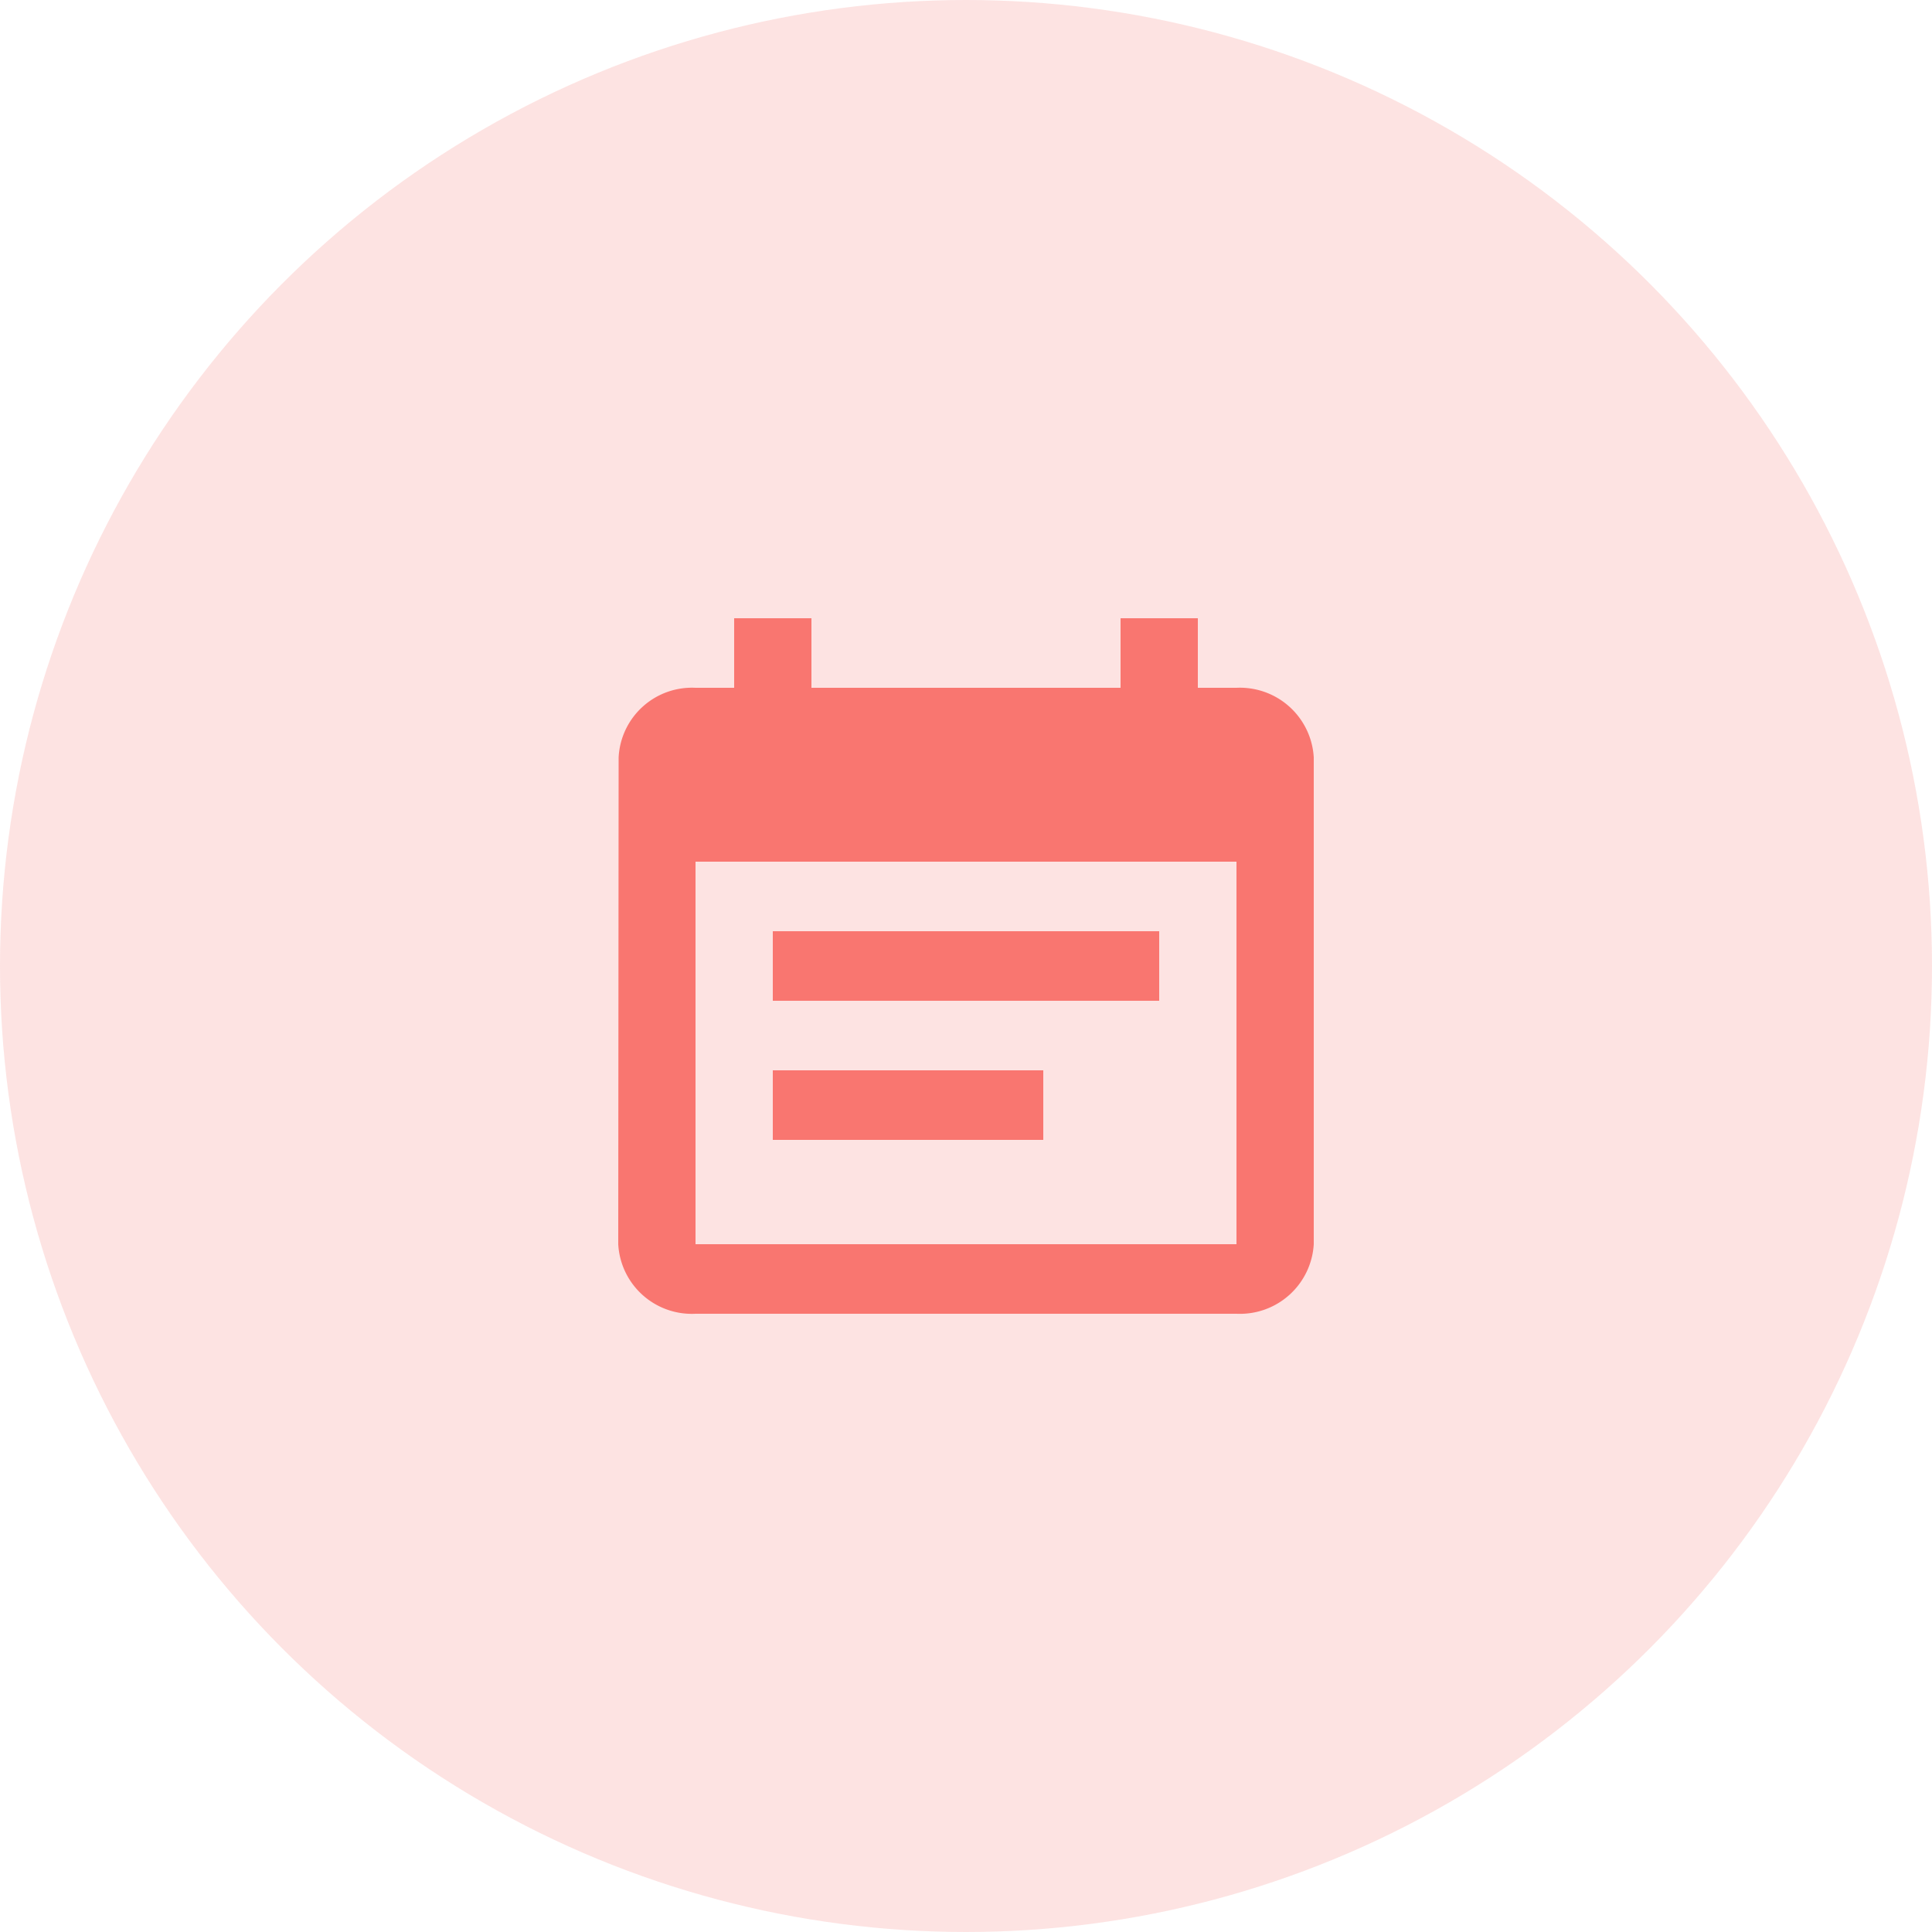 <svg xmlns="http://www.w3.org/2000/svg" width="50" height="50" viewBox="0 0 50 50">
  <g id="icon7" transform="translate(-30 -630)">
    <circle id="bg" cx="25" cy="25" r="25" transform="translate(30 630)" fill="#f97670" opacity="0.2"/>
    <path id="icon" d="M17,9.1H7v1.8H17Zm2-6.3H18V1H16V2.8H8V1H6V2.8H5A1.9,1.9,0,0,0,3.01,4.6L3,17.2A1.907,1.907,0,0,0,5,19H19a1.914,1.914,0,0,0,2-1.8V4.6A1.914,1.914,0,0,0,19,2.8Zm0,14.4H5V7.3H19Zm-5-4.5H7v1.8h7Z" transform="translate(43 645)" fill="#f97670"/>
  </g>
</svg>
